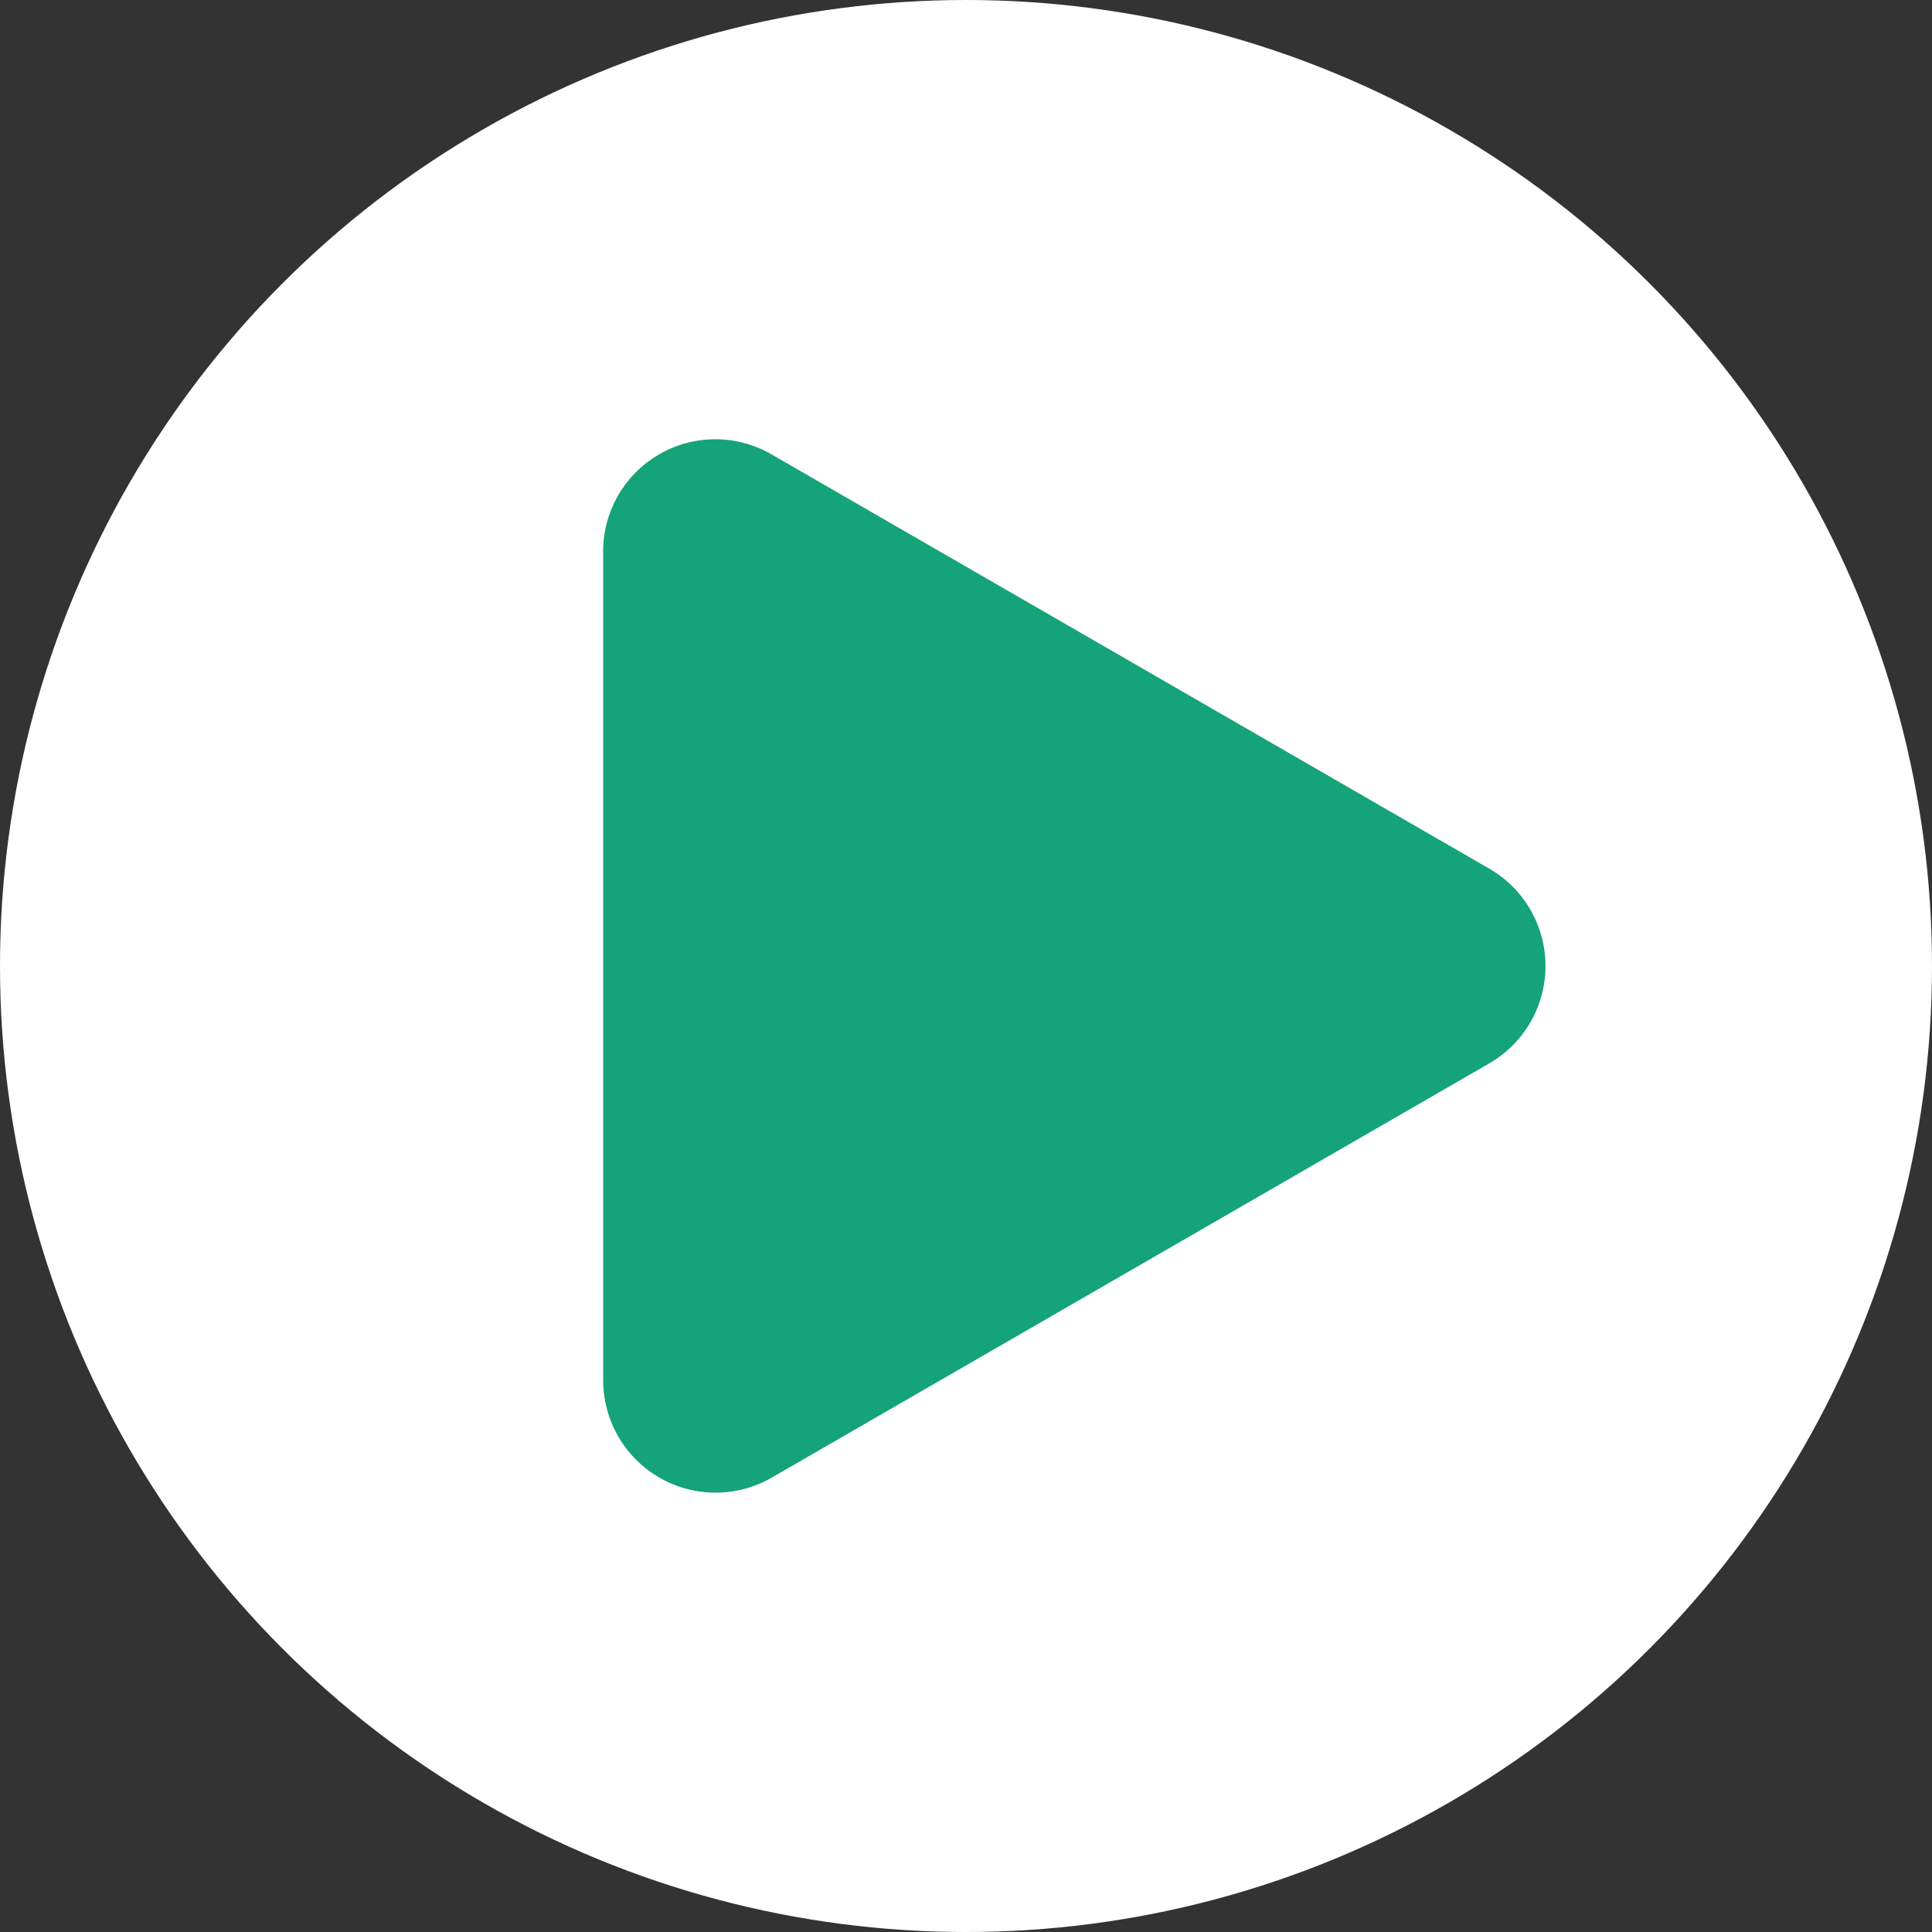 <?xml version="1.0" encoding="UTF-8"?> <svg xmlns="http://www.w3.org/2000/svg" id="Layer_1" data-name="Layer 1" viewBox="0 0 96.6 96.6"><rect x="0" y="0" width="96.6" height="96.6" fill="#333333" stroke="none"/> <defs> <style>.cls-1{fill:#fff;}.cls-2{fill:#15a379;}</style> </defs> <circle class="cls-1" cx="48.3" cy="48.3" r="48.3"></circle> <path class="cls-2" d="M74.46,53.17,38.59,73.88A5.62,5.62,0,0,1,30.16,69V27.6a1.77,1.77,0,0,1,0-.23,5.61,5.61,0,0,1,8.42-4.65L74.46,43.43A5.62,5.62,0,0,1,74.46,53.17Z"></path> </svg> 